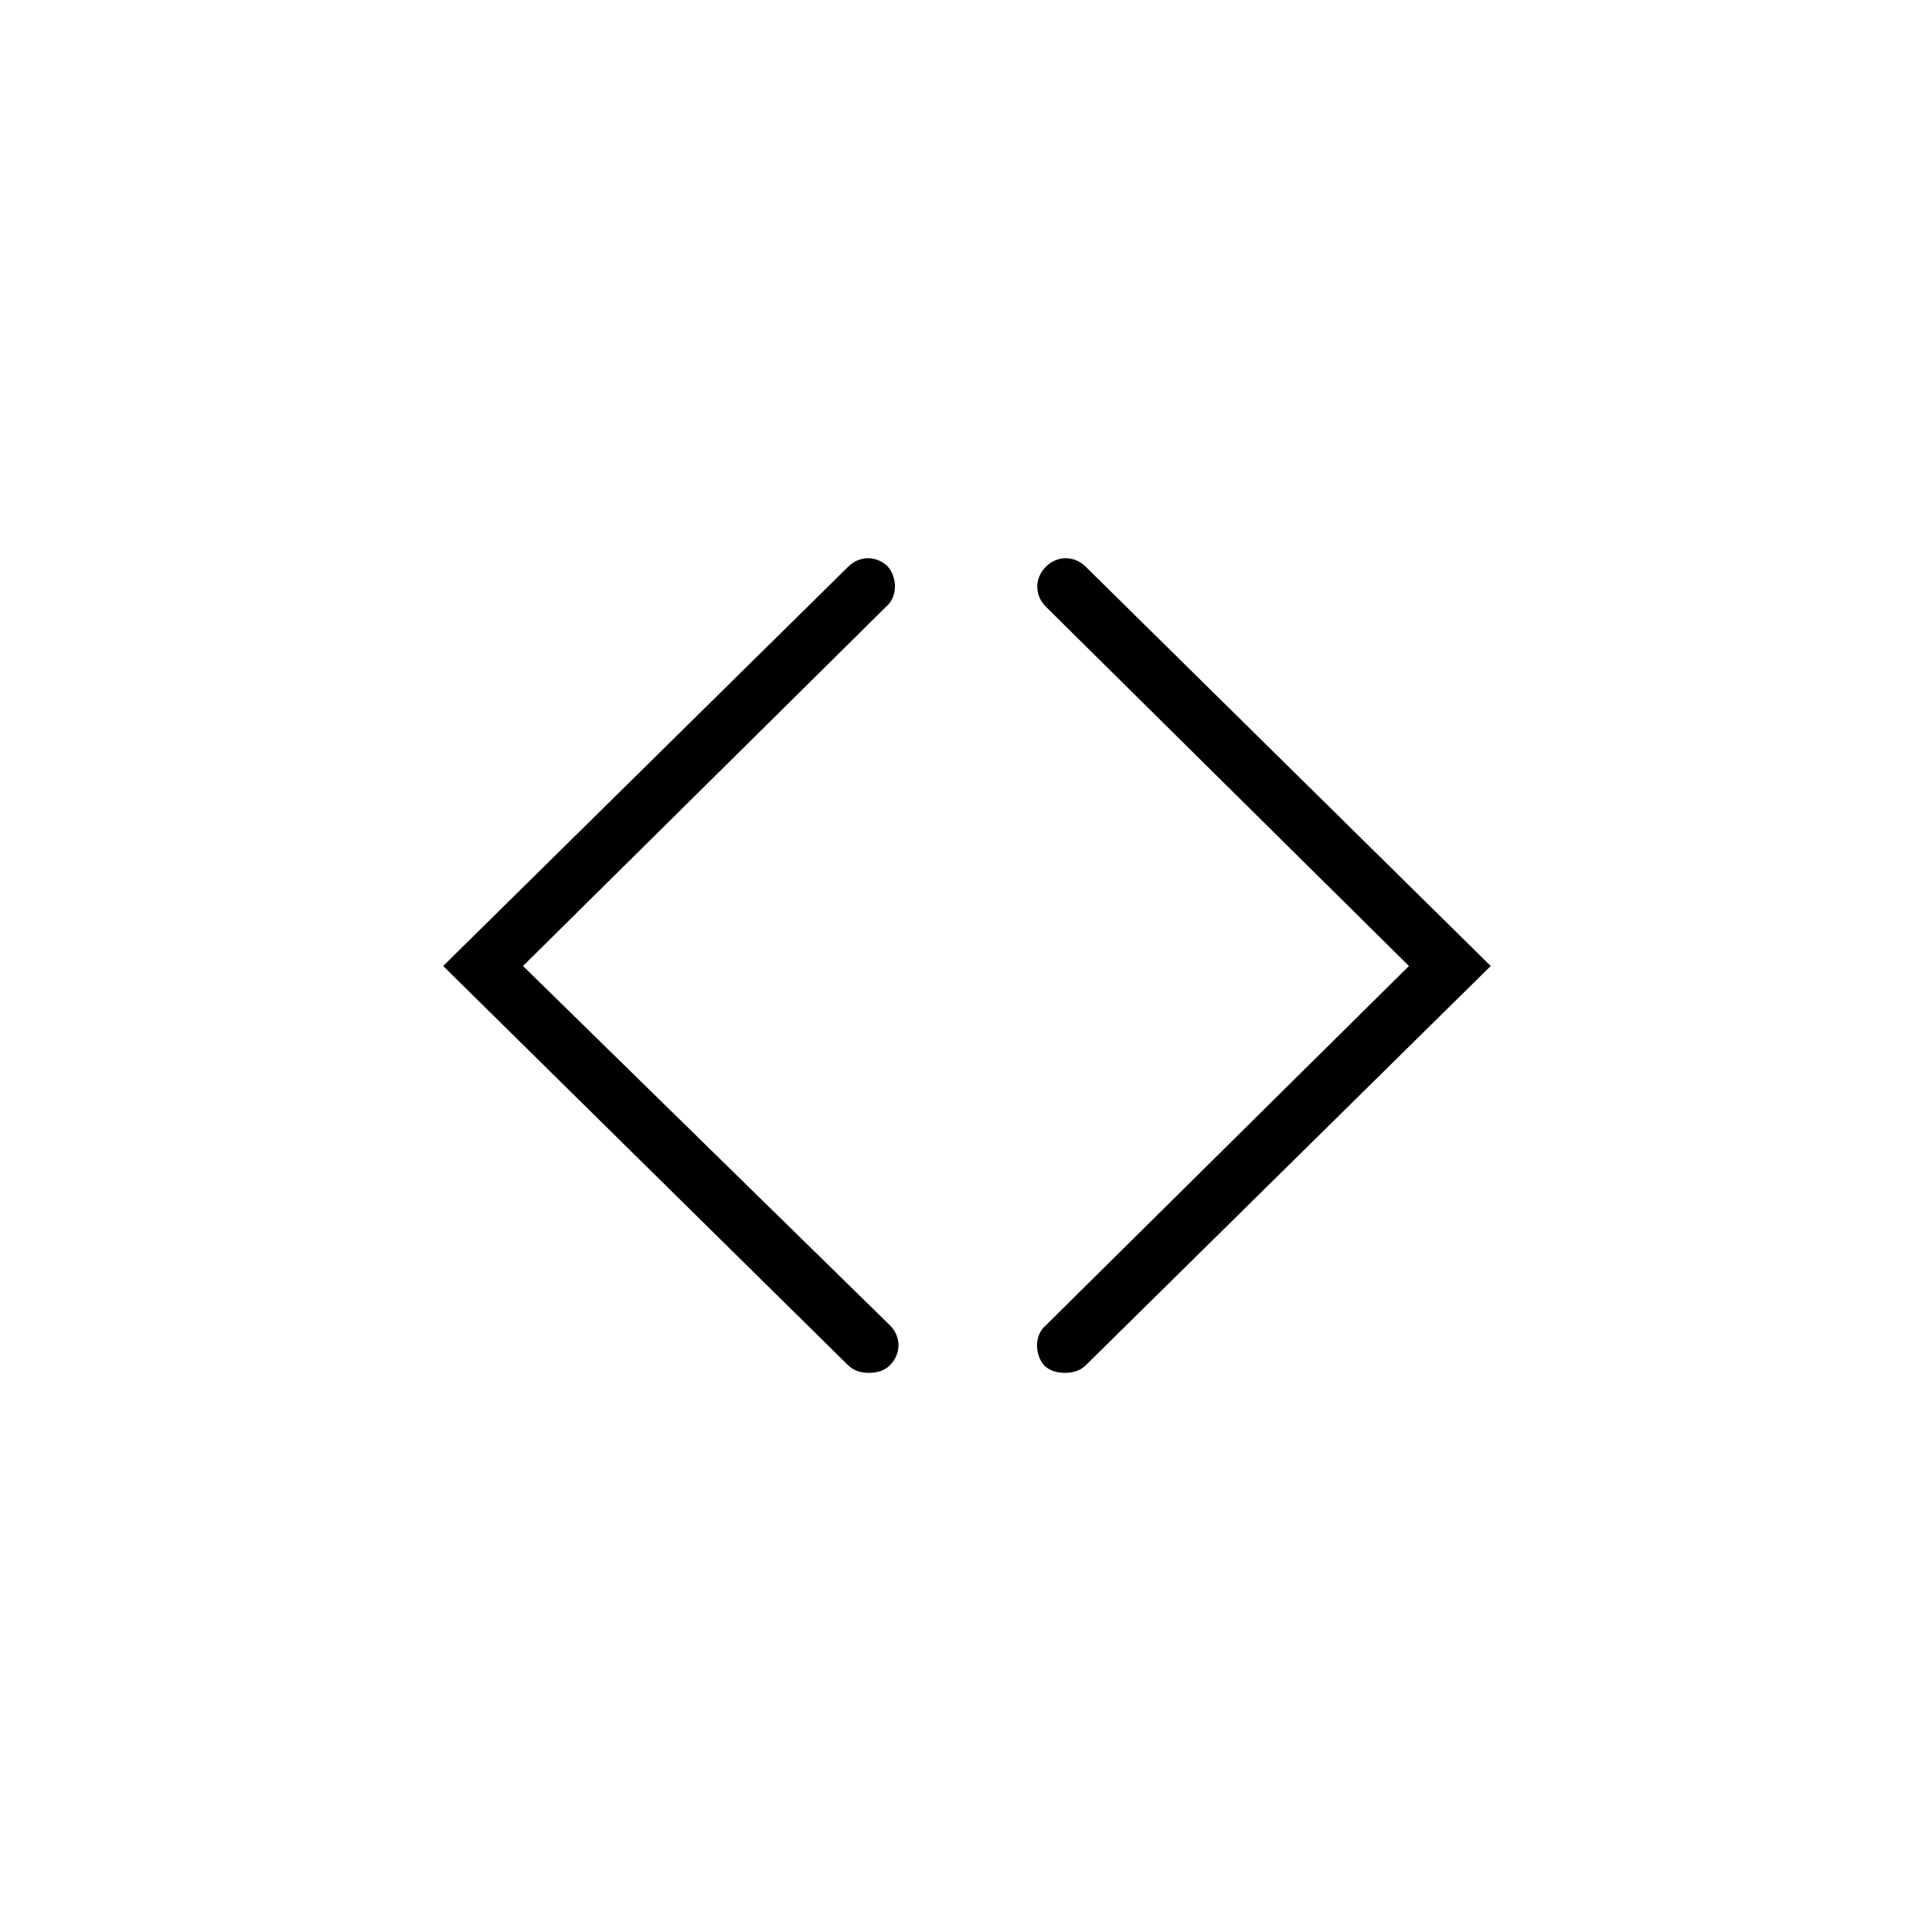 <?xml version="1.0" encoding="UTF-8"?>
<!-- Uploaded to: ICON Repo, www.svgrepo.com, Generator: ICON Repo Mixer Tools -->
<svg fill="#000000" width="800px" height="800px" version="1.1" viewBox="144 144 512 512" xmlns="http://www.w3.org/2000/svg">
 <g>
  <path d="m379.34 294.2c-3.023-3.023-7.559-3.023-10.578 0l-107.32 105.8 107.31 105.8c1.512 1.512 3.527 2.016 5.543 2.016 2.016 0 4.031-0.504 5.543-2.016 3.023-3.023 3.023-7.559 0-10.578l-97.238-95.223 96.227-95.219c3.027-2.523 3.027-7.559 0.508-10.582z"/>
  <path d="m420.66 505.8c1.512 1.512 3.527 2.016 5.543 2.016s4.031-0.504 5.543-2.016l107.31-105.8-107.32-105.8c-3.023-3.023-7.559-3.023-10.578 0-3.023 3.023-3.023 7.559 0 10.578l96.227 95.223-96.227 95.219c-3.023 2.519-3.023 7.559-0.504 10.578z"/>
 </g>
</svg>